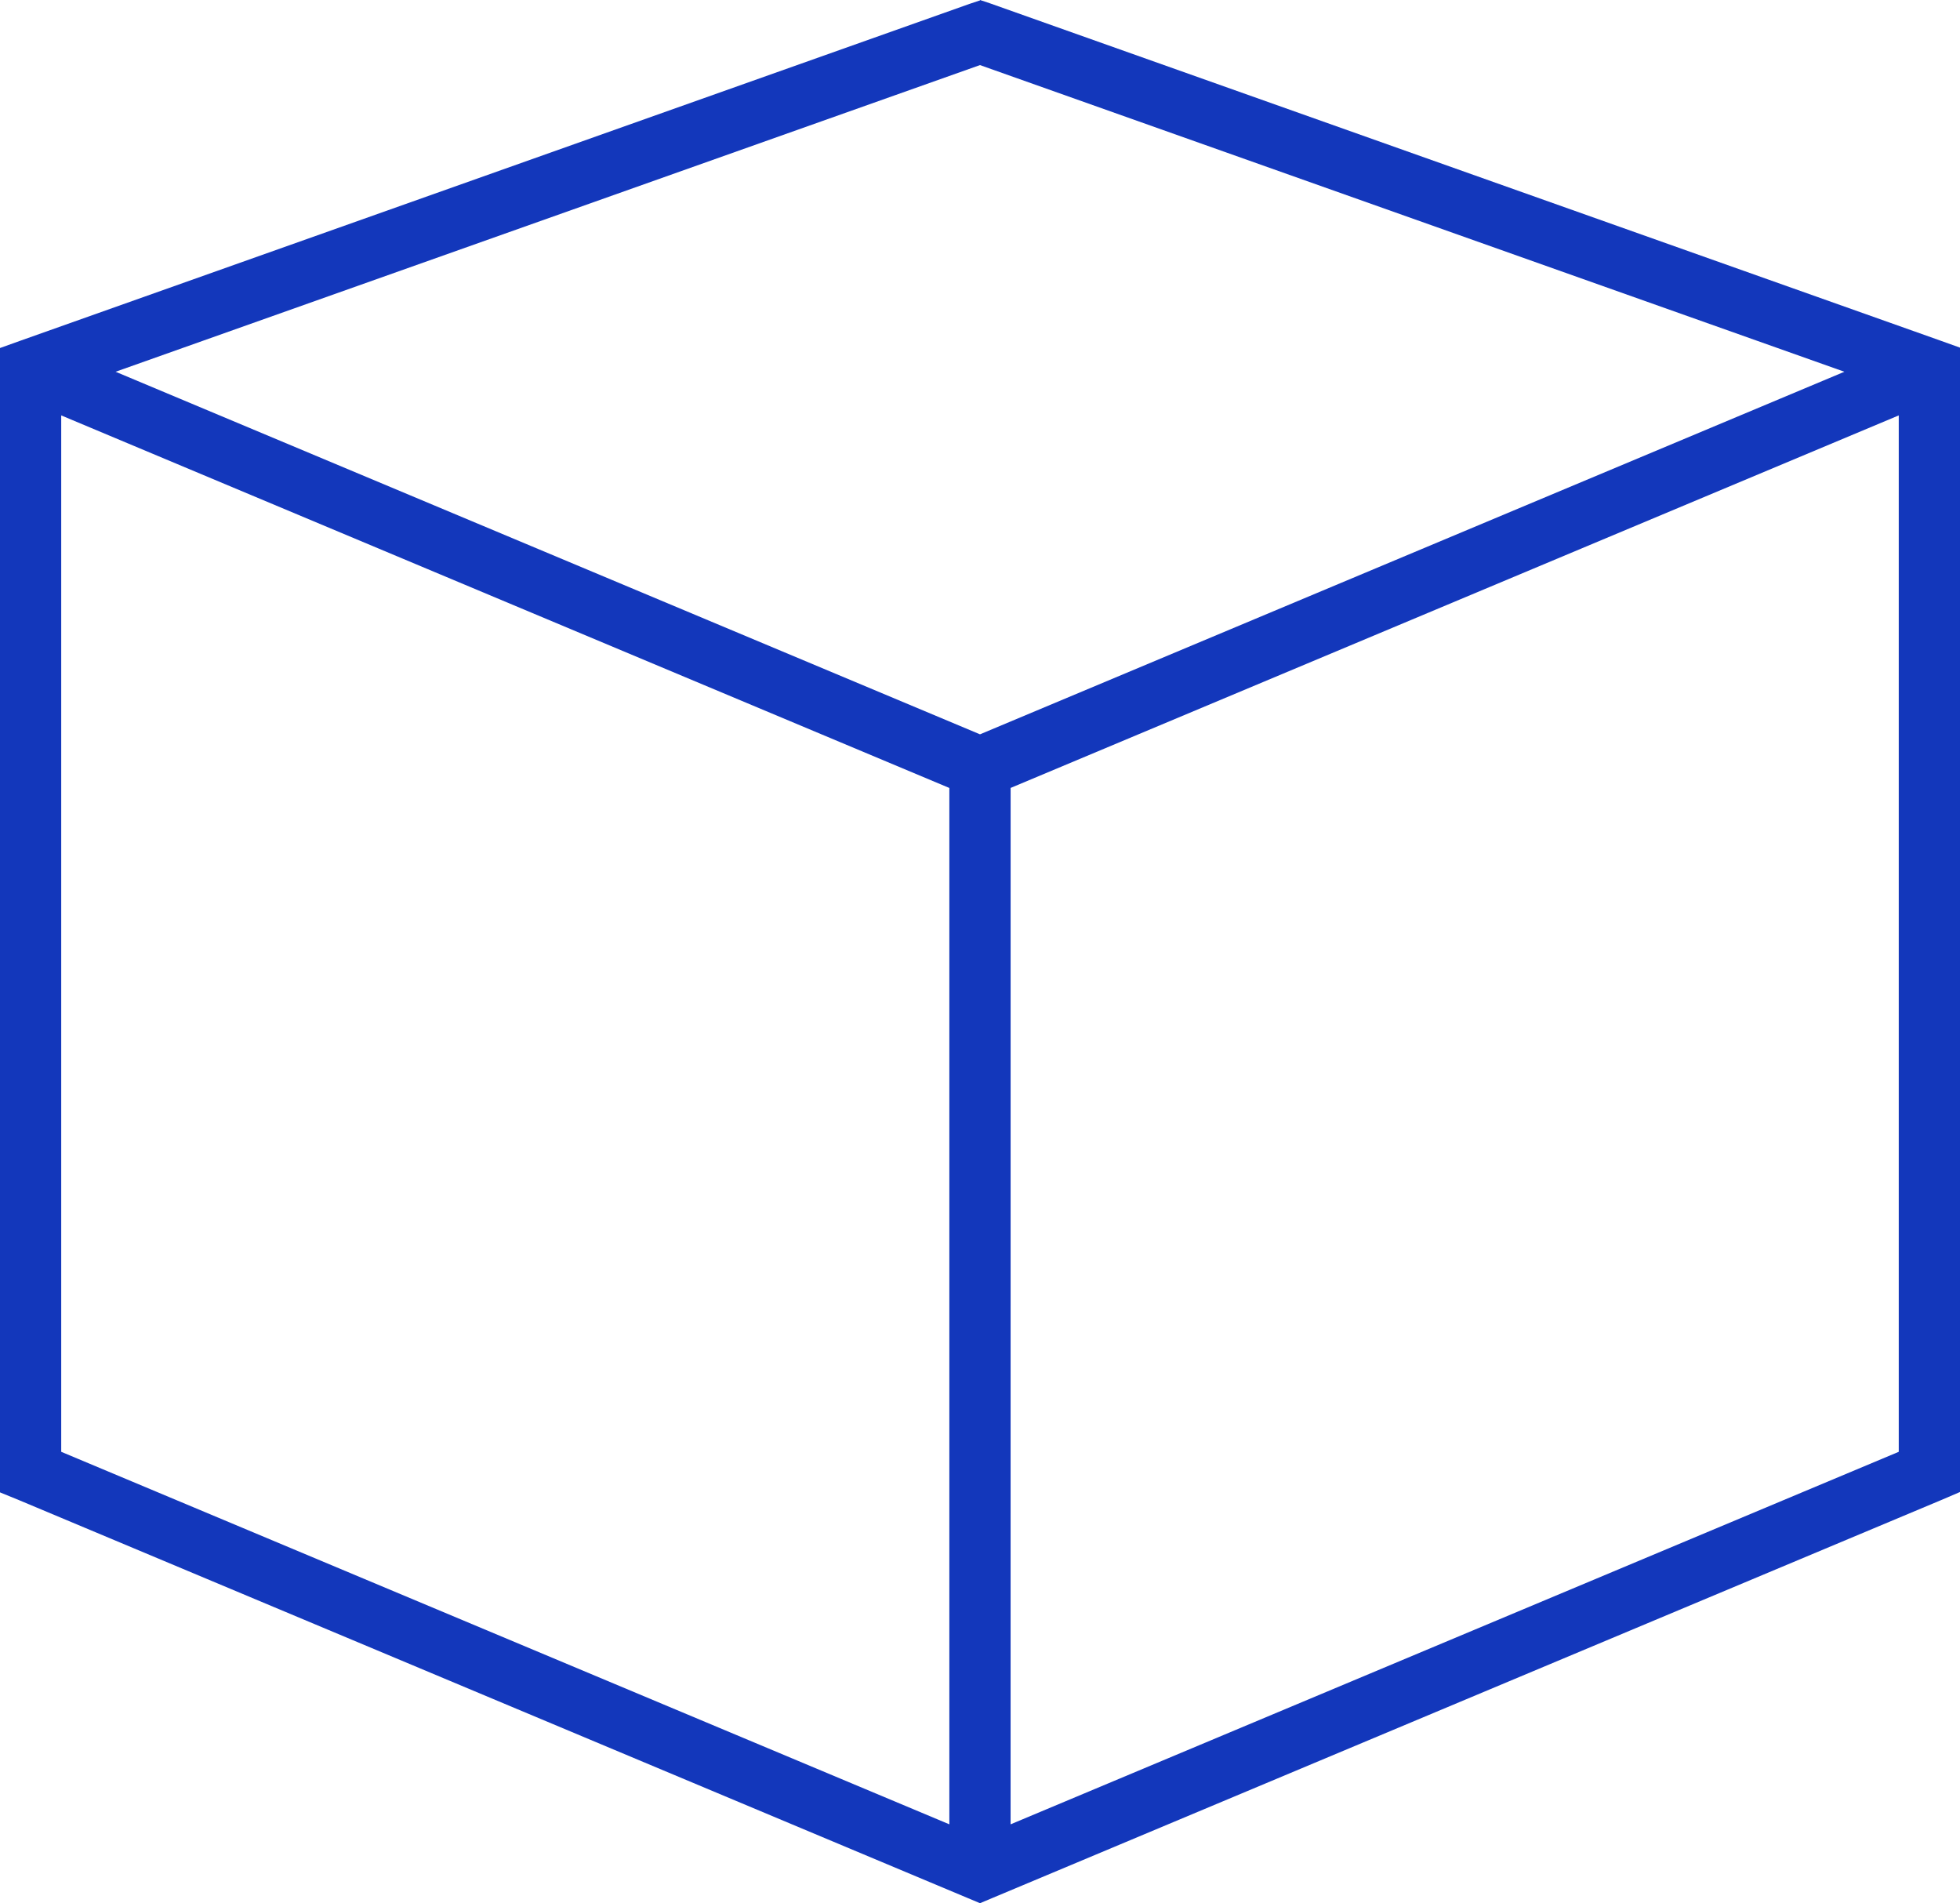 <svg xmlns="http://www.w3.org/2000/svg" width="262.535" height="254.895" viewBox="0 0 262.535 254.895">
  <path id="Get_all_data_AI_building_blocks_in_one_place_" data-name="Get all data &amp; AI building blocks in one place " d="M131.267,7.5l1.384.461L259.817,53.085l2.718.974V207.324l-2.513,1.077L132.857,261.728l-1.59.667-1.59-.667L2.513,208.4,0,207.375V54.11l2.718-.974L129.883,8.013l1.384-.461ZM8.2,201.94l118.961,49.892v-138.8L8.2,63.135Zm127.165,49.892L254.331,201.94V63.135L135.369,113.027Zm-4.1-235.615L15.485,57.289l115.782,48.559L247.049,57.289Z" transform="translate(0 -7.5)" fill="#1337bb"/>
</svg>
